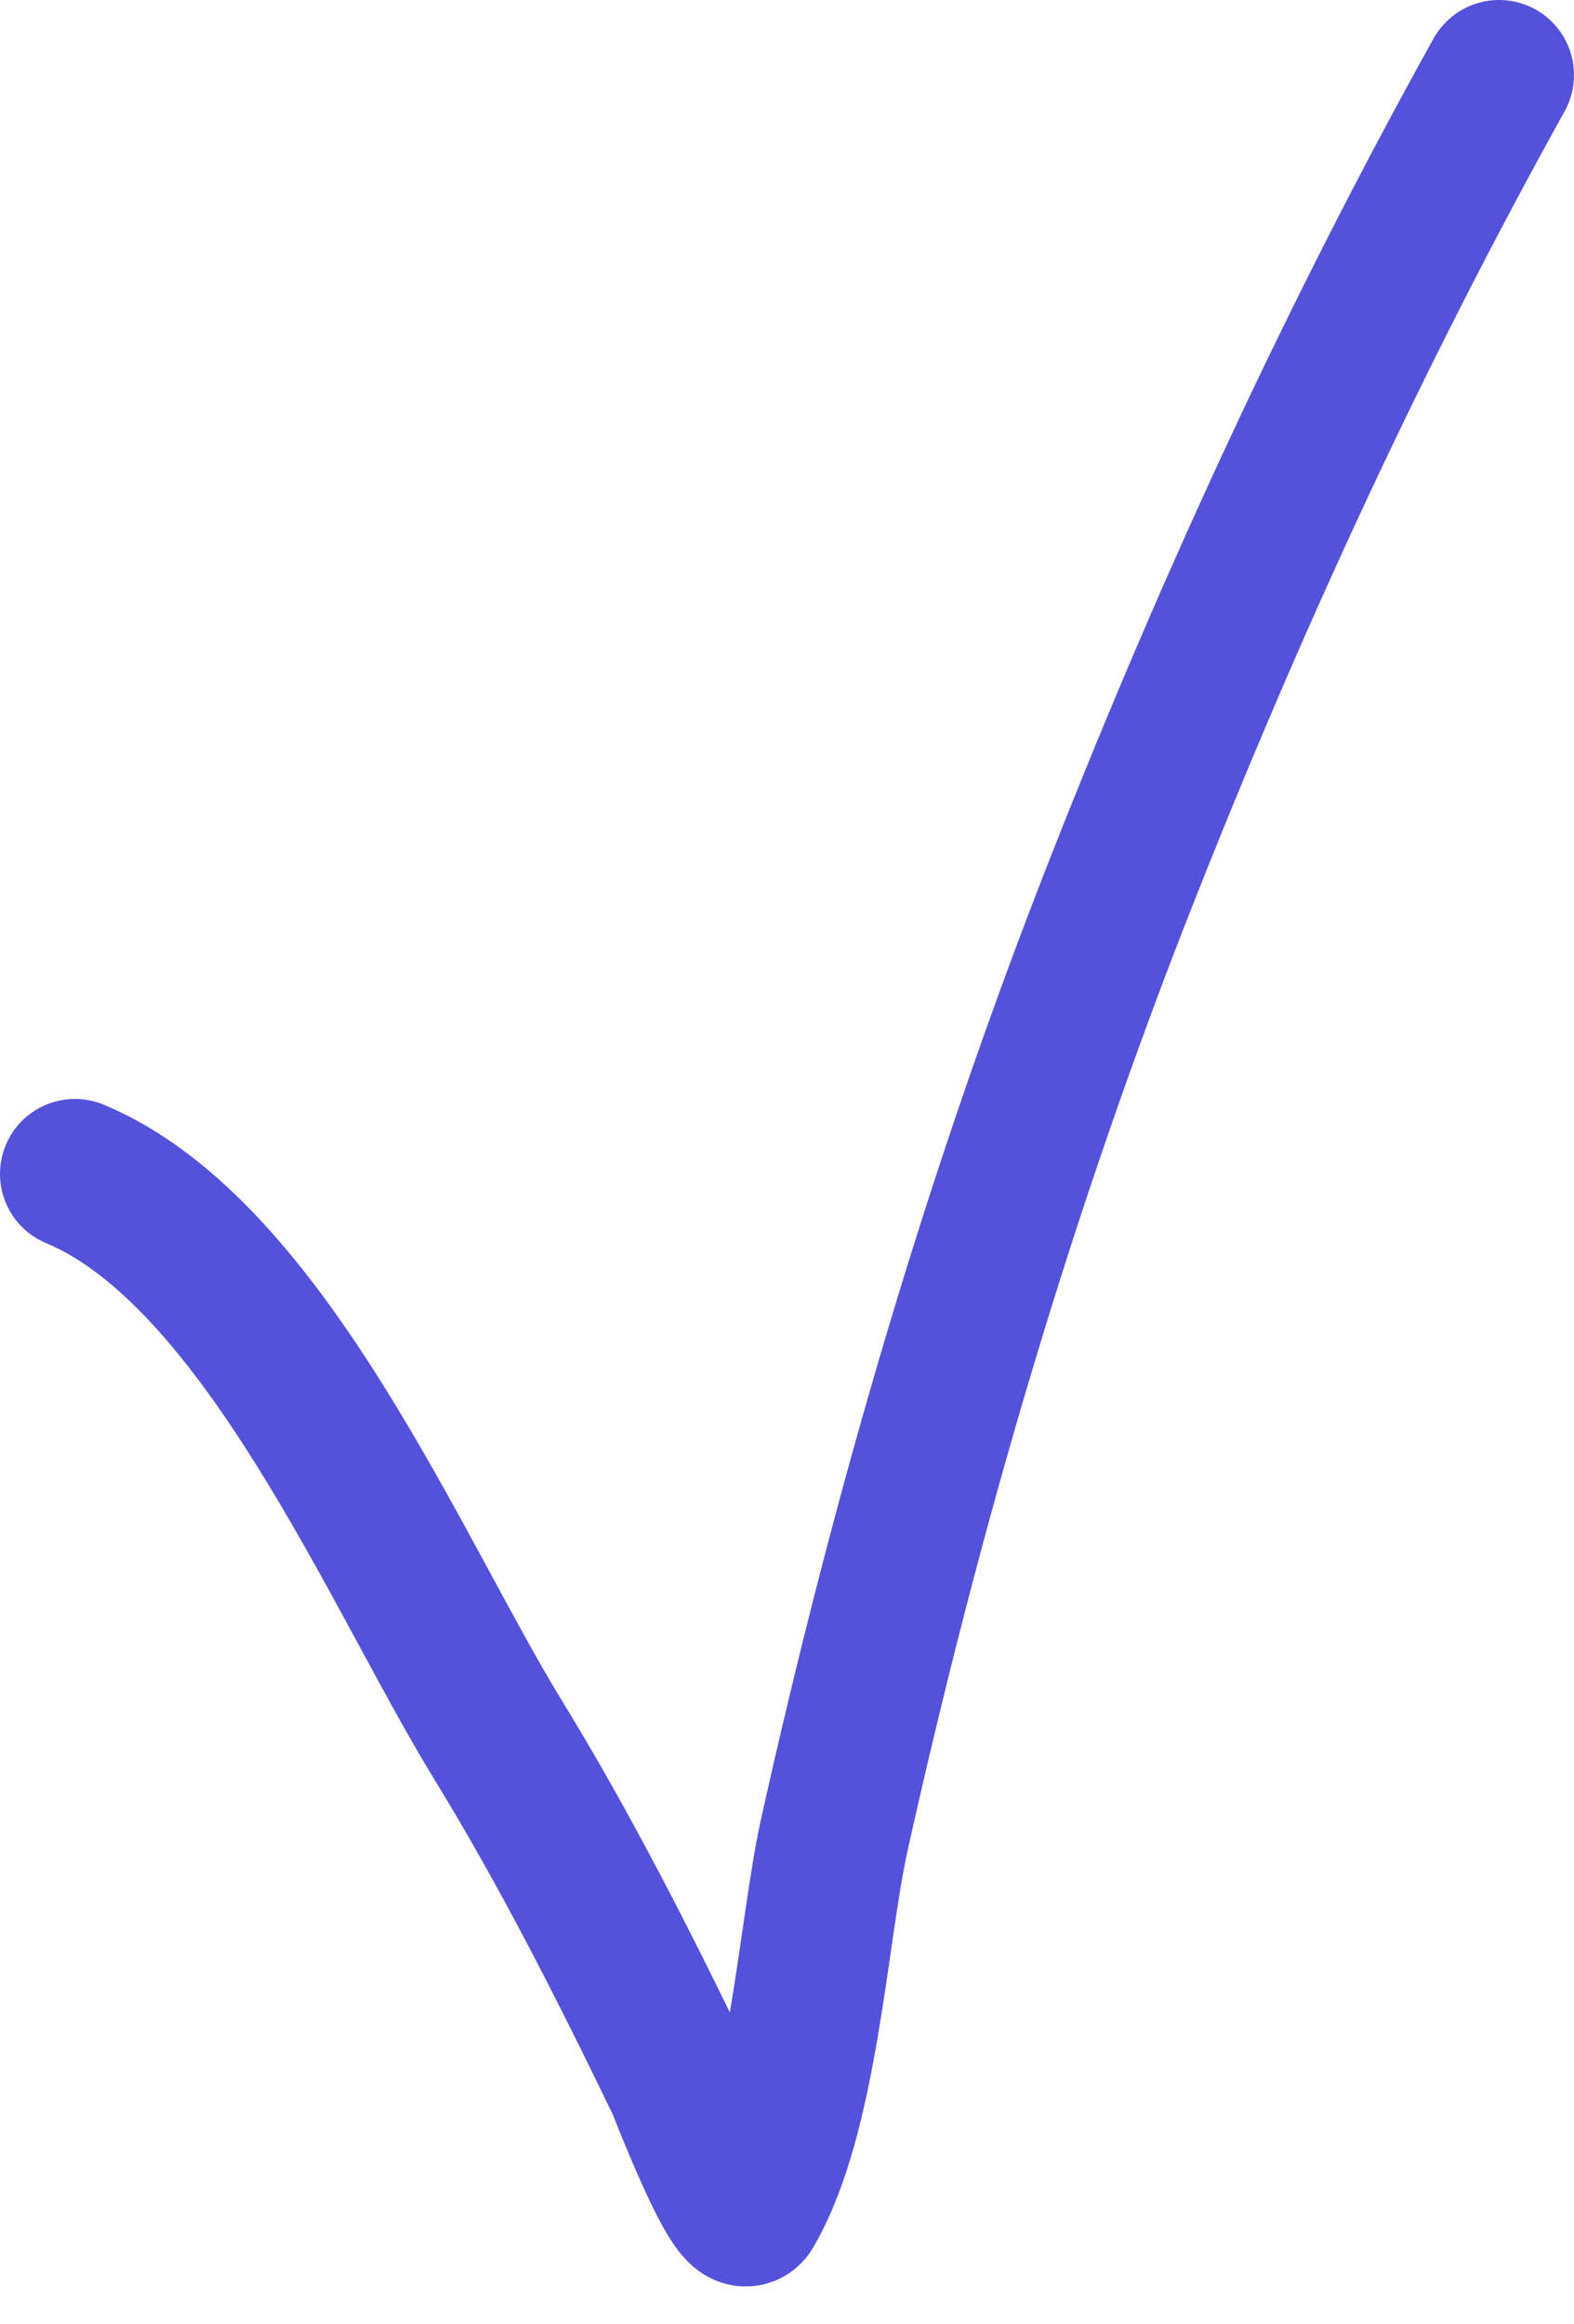 <?xml version="1.0" encoding="UTF-8"?> <svg xmlns="http://www.w3.org/2000/svg" width="21" height="31" viewBox="0 0 21 31" fill="none"> <path d="M1 15.657C3.522 16.708 5.292 21 6.64 23.197C7.546 24.674 8.329 26.221 9.083 27.781C9.122 27.863 9.834 29.733 9.987 29.47C10.725 28.205 10.842 25.77 11.133 24.463C12.106 20.098 13.35 15.837 14.994 11.676C16.447 7.996 18.08 4.456 20 1" stroke="#5451DB" stroke-width="2" stroke-linecap="round"></path> </svg> 